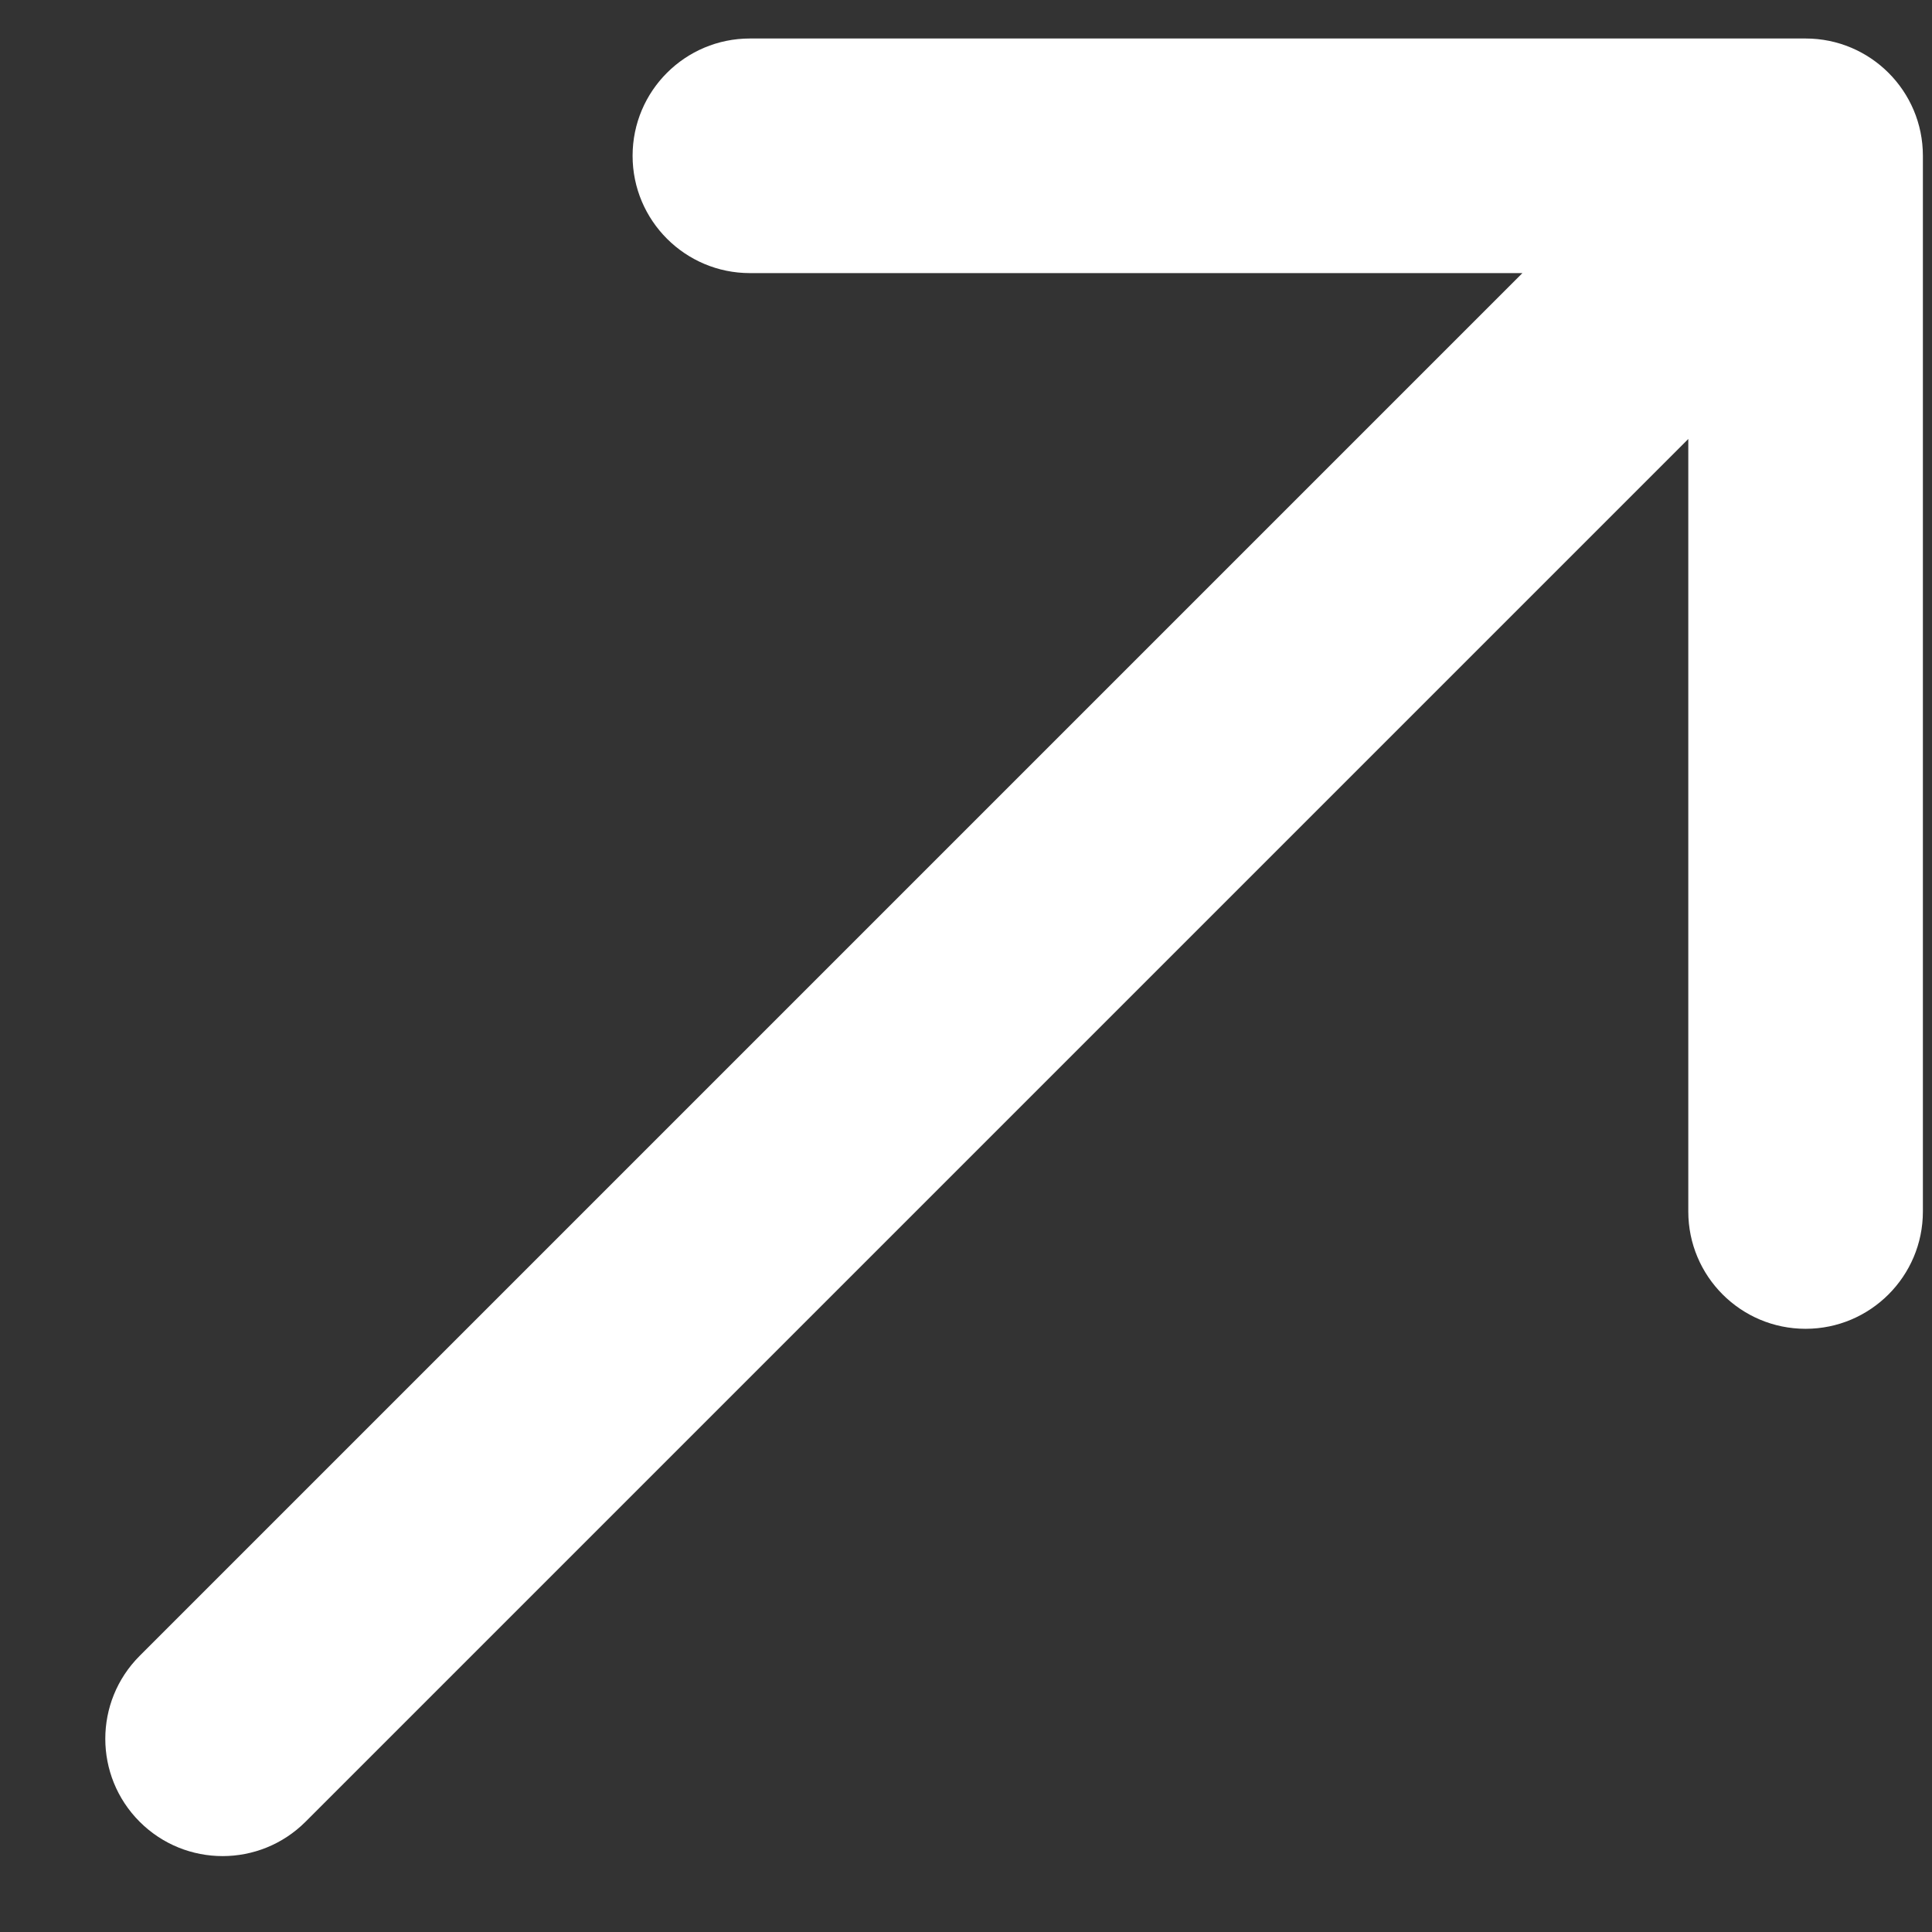 <svg width="14" height="14" viewBox="0 0 14 14" fill="none" xmlns="http://www.w3.org/2000/svg">
<rect x="0" y="0" width="14" height="14" fill="#333333" stroke="none"/>
<path d="M1.012 11.999C0.68 12.331 0.68 12.869 1.012 13.201C1.344 13.533 1.882 13.533 2.214 13.201L1.012 11.999ZM13.934 1.129C13.934 0.659 13.553 0.279 13.084 0.279L5.434 0.279C4.965 0.279 4.584 0.659 4.584 1.129C4.584 1.598 4.965 1.979 5.434 1.979L12.234 1.979L12.234 8.779C12.234 9.248 12.614 9.629 13.084 9.629C13.553 9.629 13.934 9.248 13.934 8.779L13.934 1.129ZM2.214 13.201L13.685 1.73L12.483 0.528L1.012 11.999L2.214 13.201Z" fill="white"/>
</svg>
